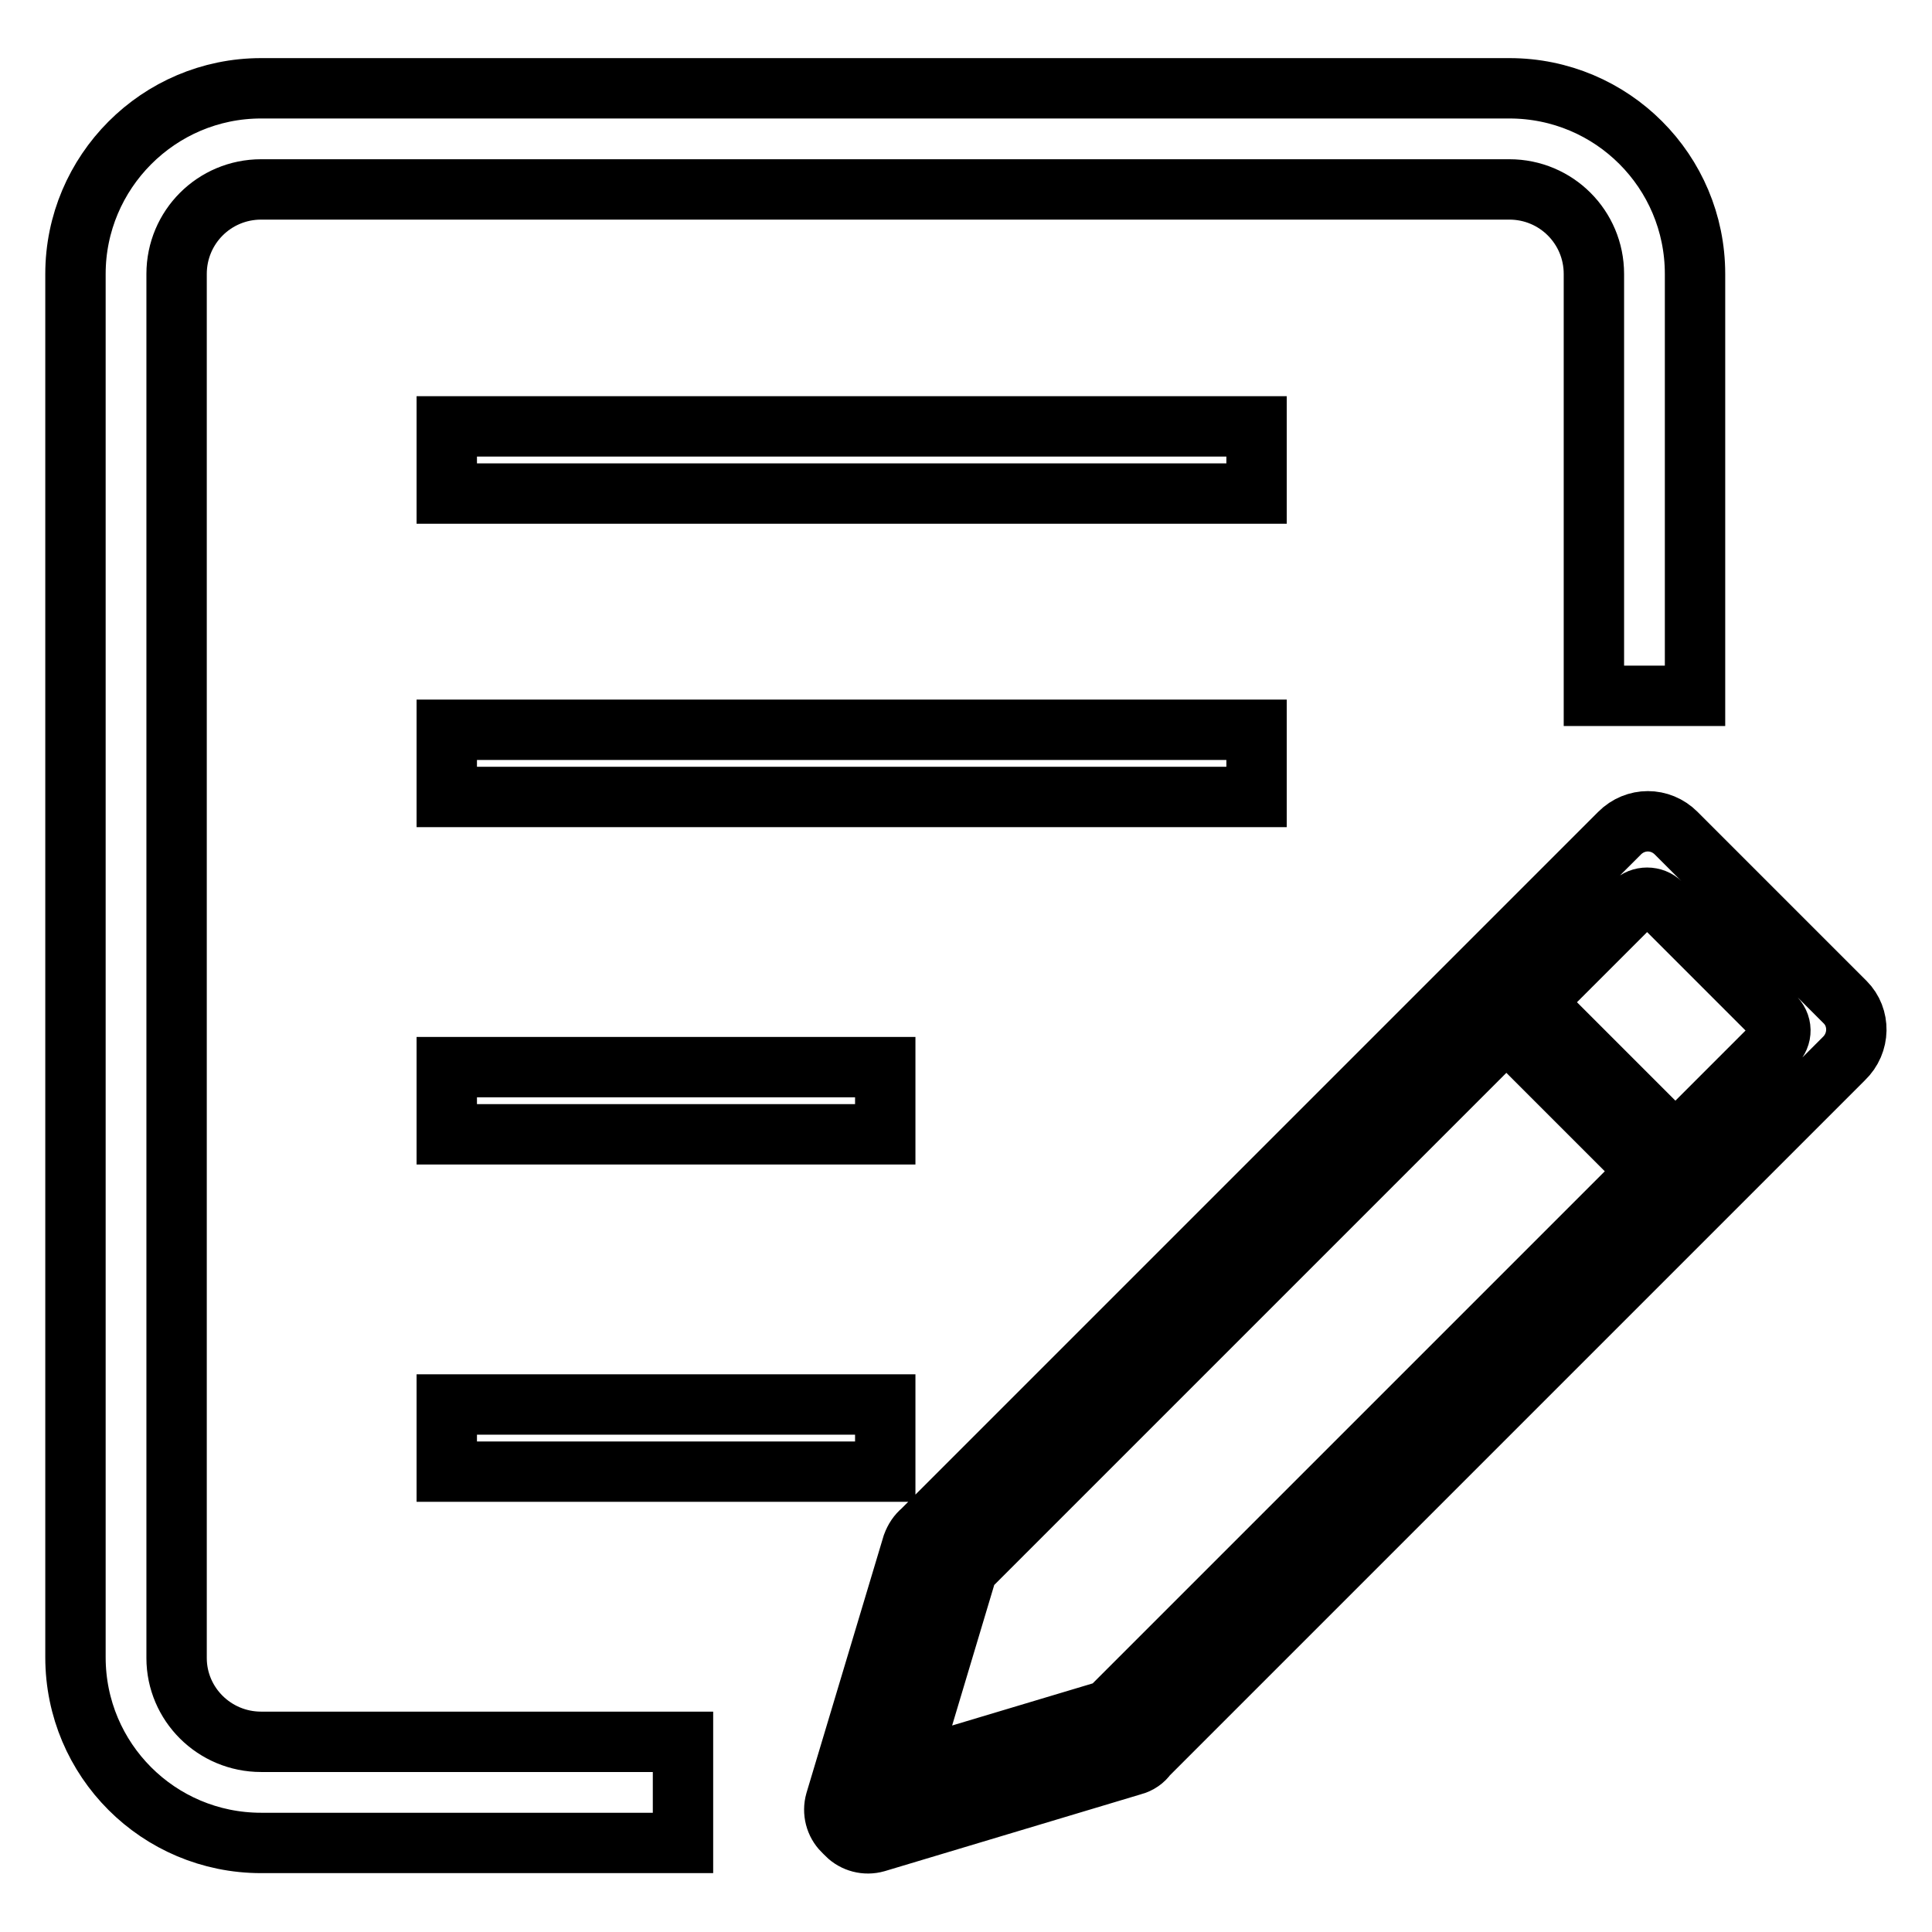 <?xml version="1.0" encoding="utf-8"?>
<!-- Svg Vector Icons : http://www.onlinewebfonts.com/icon -->
<!DOCTYPE svg PUBLIC "-//W3C//DTD SVG 1.1//EN" "http://www.w3.org/Graphics/SVG/1.1/DTD/svg11.dtd">
<svg version="1.1" xmlns="http://www.w3.org/2000/svg" xmlns:xlink="http://www.w3.org/1999/xlink" x="0px" y="0px" viewBox="0 0 256 256" enable-background="new 0 0 256 256" xml:space="preserve">
<g> <path stroke-width="8" fill-opacity="0" stroke="#000000"  d="M59.2,186.1h58.1v8.9H59.2V186.1z M59.2,96.7h107.3v8.9H59.2V96.7z M59.2,56.5h107.3v8.9H59.2V56.5z  M59.2,141.4h58.1v8.9H59.2V141.4z M23.4,219.7V36.3c0-6.2,5-11.2,11.2-11.2H200c6.2,0,11.2,5,11.2,11.2v55.9h13.4V36.3 c0-13.6-11-24.6-24.6-24.6H34.6C21,11.7,10,22.8,10,36.3v183.3c0,13.6,11,24.6,24.6,24.6h55.9v-13.4H34.6 C28.4,230.8,23.4,225.8,23.4,219.7z M244.5,132.8l-11.2-11.2l-11.2-11.2c-2.1-2.1-5.4-2.1-7.5,0l-92.4,92.4c-0.6,0.5-1,1.1-1.3,1.9 l-10.2,34c-0.4,1.4,0,2.9,1,3.9l0.3,0.2l0.2,0.3c1,1,2.5,1.4,3.9,1l34-10.2c0.8-0.2,1.5-0.7,1.9-1.3l92.3-92.3 C246.5,138.2,246.5,134.8,244.5,132.8z M146.9,226.6l-26.7,8l8-26.7l71.4-71.4l18.7,18.7L146.9,226.6z M235.1,138.4l-13.1,13.1 l-18.7-18.7l13.1-13.1c1-1,2.7-1,3.7,0l7.5,7.5l7.4,7.4C236.2,135.7,236.2,137.3,235.1,138.4z"/></g>
</svg>